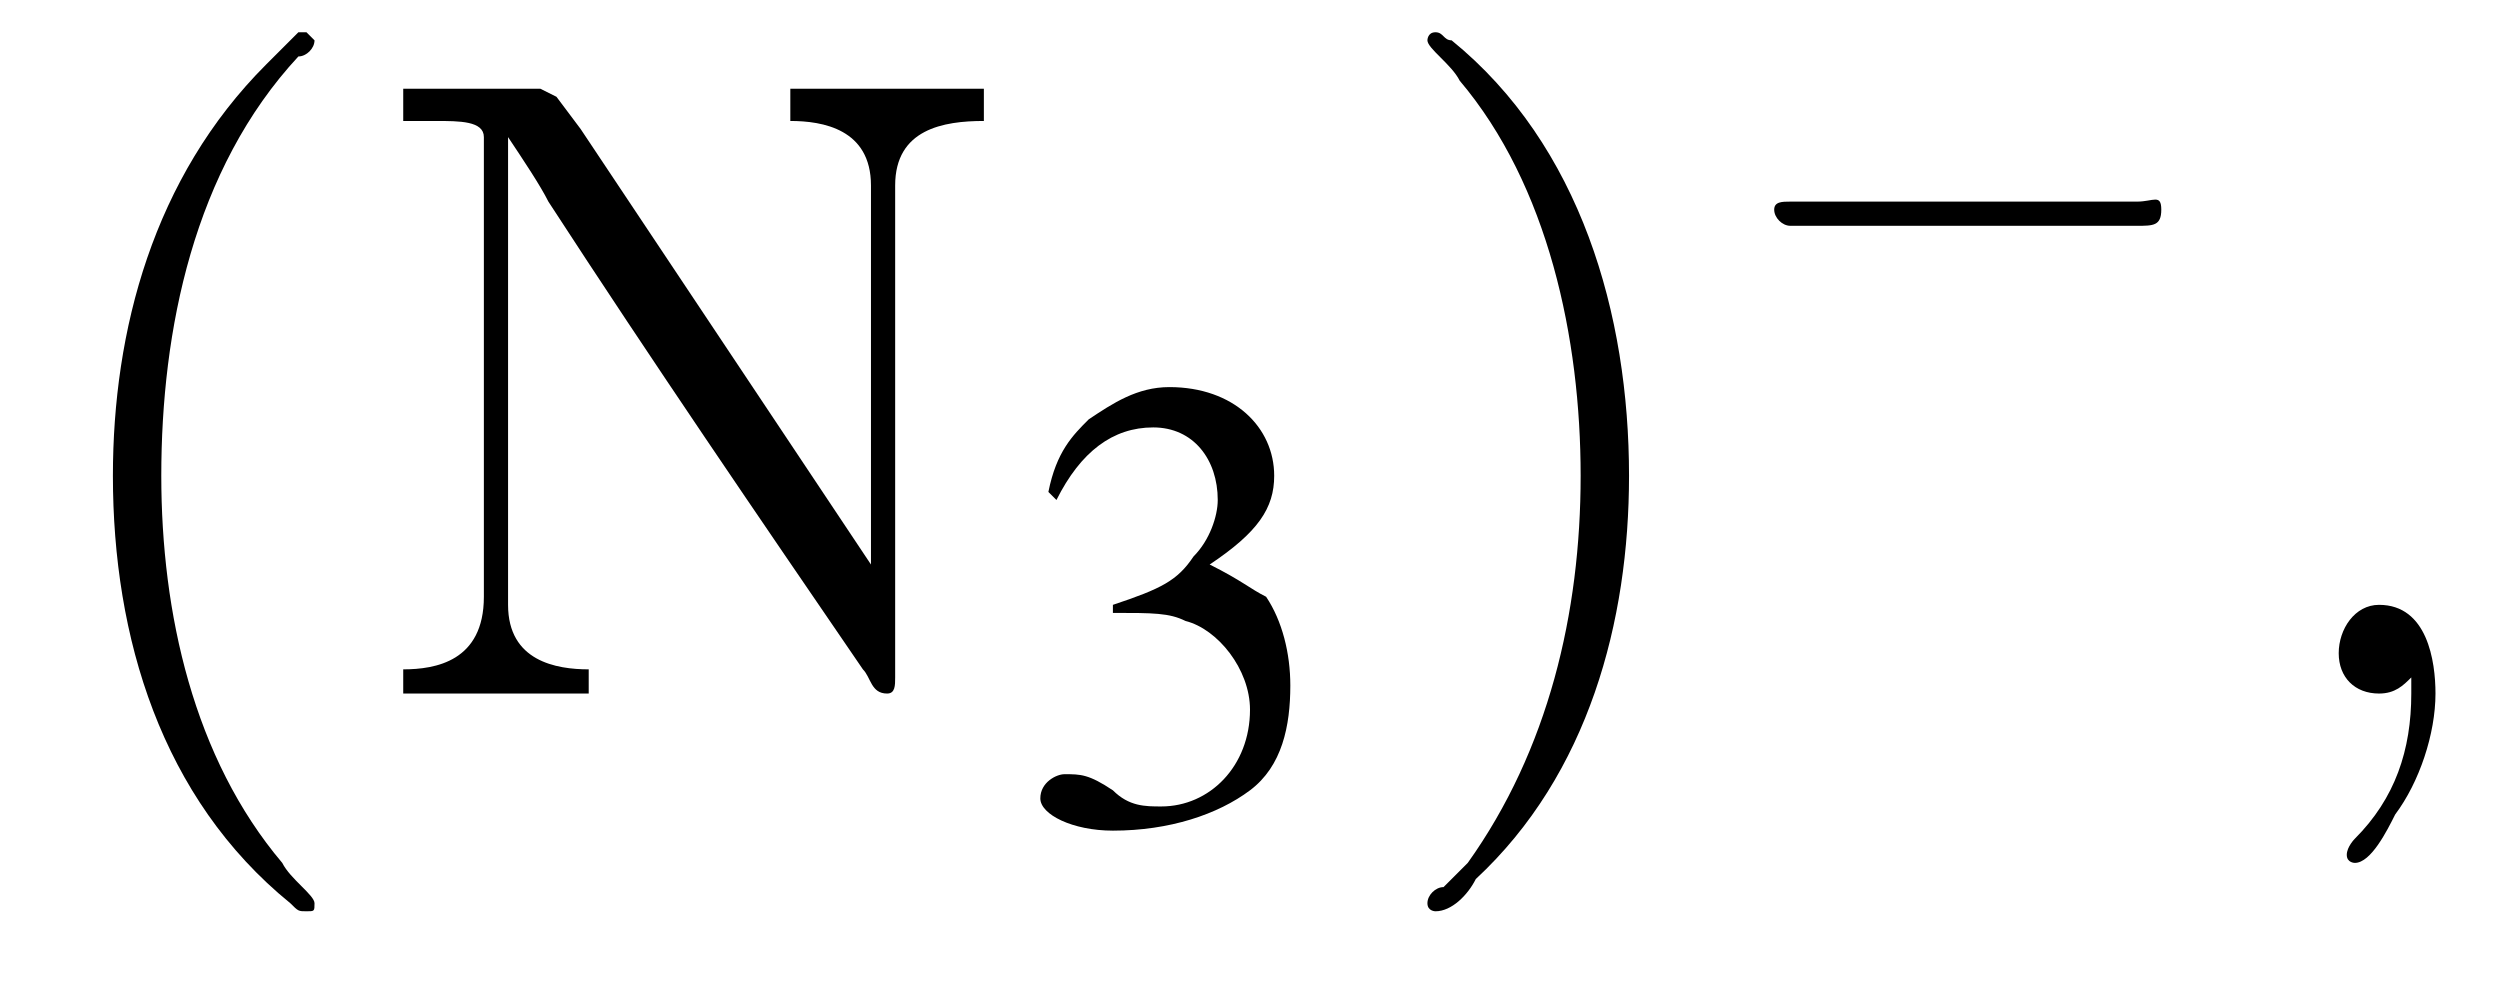 <?xml version='1.0' encoding='UTF-8'?>
<!---3.6-->
<svg height='12.3pt' version='1.1' viewBox='23.9 2.4 31.0 12.3' width='31.0pt' xmlns='http://www.w3.org/2000/svg' xmlns:xlink='http://www.w3.org/1999/xlink'>
<defs>
<path d='M5.2 -1.8C5.4 -1.8 5.5 -1.8 5.5 -2S5.4 -2.1 5.2 -2.1H0.9C0.8 -2.1 0.7 -2.1 0.7 -2S0.8 -1.8 0.9 -1.8H5.2Z' id='g1-0'/>
<path d='M1.2 -2.6C1.7 -2.6 1.9 -2.6 2.1 -2.5C2.5 -2.4 2.9 -1.9 2.9 -1.4C2.9 -0.7 2.4 -0.2 1.8 -0.2C1.6 -0.2 1.4 -0.2 1.2 -0.4C0.9 -0.6 0.8 -0.6 0.6 -0.6C0.5 -0.6 0.3 -0.5 0.3 -0.3C0.3 -0.1 0.7 0.1 1.2 0.1C1.9 0.1 2.5 -0.1 2.9 -0.4S3.4 -1.2 3.4 -1.7C3.4 -2.1 3.3 -2.5 3.1 -2.8C2.9 -2.9 2.8 -3 2.4 -3.2C3 -3.6 3.2 -3.9 3.2 -4.3C3.2 -4.9 2.7 -5.4 1.9 -5.4C1.5 -5.4 1.2 -5.2 0.9 -5C0.7 -4.8 0.5 -4.6 0.4 -4.1L0.5 -4C0.8 -4.6 1.2 -4.9 1.7 -4.9C2.2 -4.9 2.5 -4.5 2.5 -4C2.5 -3.8 2.4 -3.5 2.2 -3.3C2 -3 1.8 -2.9 1.2 -2.7V-2.6Z' id='g3-51'/>
<path d='M3.4 -8.2C3.3 -8.1 3.1 -7.9 3 -7.8C1.6 -6.4 1.1 -4.5 1.1 -2.7C1.1 -0.7 1.7 1.3 3.3 2.6C3.4 2.7 3.4 2.7 3.5 2.7S3.6 2.7 3.6 2.6C3.6 2.5 3.3 2.3 3.2 2.1C2.1 0.8 1.7 -1 1.7 -2.7C1.7 -4.5 2.1 -6.5 3.4 -7.9C3.5 -7.9 3.6 -8 3.6 -8.1C3.6 -8.1 3.5 -8.2 3.5 -8.2C3.5 -8.2 3.5 -8.2 3.4 -8.2Z' id='g9-40'/>
<path d='M0.7 -8.2C0.6 -8.2 0.6 -8.1 0.6 -8.1C0.6 -8 0.9 -7.8 1 -7.6C2.1 -6.3 2.5 -4.4 2.5 -2.7C2.5 -1 2.1 0.7 1.1 2.1L0.8 2.4C0.7 2.4 0.6 2.5 0.6 2.6C0.6 2.7 0.7 2.7 0.7 2.7H0.7C0.9 2.7 1.1 2.5 1.2 2.3C2.6 1 3.1 -0.9 3.1 -2.7C3.1 -4.7 2.5 -6.8 0.9 -8.1C0.8 -8.1 0.8 -8.2 0.7 -8.2C0.7 -8.2 0.7 -8.2 0.7 -8.2Z' id='g9-41'/>
<path d='M1.9 -0.2C1.9 -0.1 1.9 0 1.9 0C1.9 0.7 1.7 1.3 1.2 1.8C1.2 1.8 1.1 1.9 1.1 2C1.1 2.1 1.2 2.1 1.2 2.1C1.4 2.1 1.6 1.7 1.7 1.5C2 1.1 2.2 0.5 2.2 0C2.2 -0.4 2.1 -1.1 1.5 -1.1C1.2 -1.1 1 -0.8 1 -0.5C1 -0.2 1.2 0 1.5 0C1.7 0 1.8 -0.1 1.9 -0.2Z' id='g9-44'/>
<path d='M0.1 -2.7V-2.1H3V-2.7H0.1Z' id='g9-45'/>
<path d='M0.5 -7.5V-7.1H0.9C1.2 -7.1 1.5 -7.1 1.5 -6.9V-1.2C1.5 -0.4 0.9 -0.3 0.5 -0.3V0H2.8V-0.3C2.4 -0.3 1.8 -0.4 1.8 -1.1C1.8 -1.3 1.8 -1.4 1.8 -1.5V-6.9C2 -6.6 2.2 -6.3 2.3 -6.1C3.6 -4.1 4.9 -2.2 6.2 -0.3C6.3 -0.2 6.3 0 6.5 0H6.5C6.6 0 6.6 -0.1 6.6 -0.2V-6.3C6.6 -7 7.2 -7.1 7.7 -7.1V-7.5H5.3V-7.1C5.7 -7.1 6.3 -7 6.3 -6.3V-1.6L2.7 -7L2.4 -7.4L2.2 -7.5H0.5Z' id='g9-78'/>
<use id='g7-51' xlink:href='#g3-51'/>
</defs>
<g id='page1'>

<use x='24.2' xlink:href='#g9-40' y='11'/>
<use x='28.4' xlink:href='#g9-78' y='11'/>
<use x='36.5' xlink:href='#g7-51' y='12.6'/>
<use x='41' xlink:href='#g9-41' y='11'/>
<use x='45.2' xlink:href='#g1-0' y='7'/>
<use x='51.9' xlink:href='#g9-44' y='11'/>
</g>
</svg>